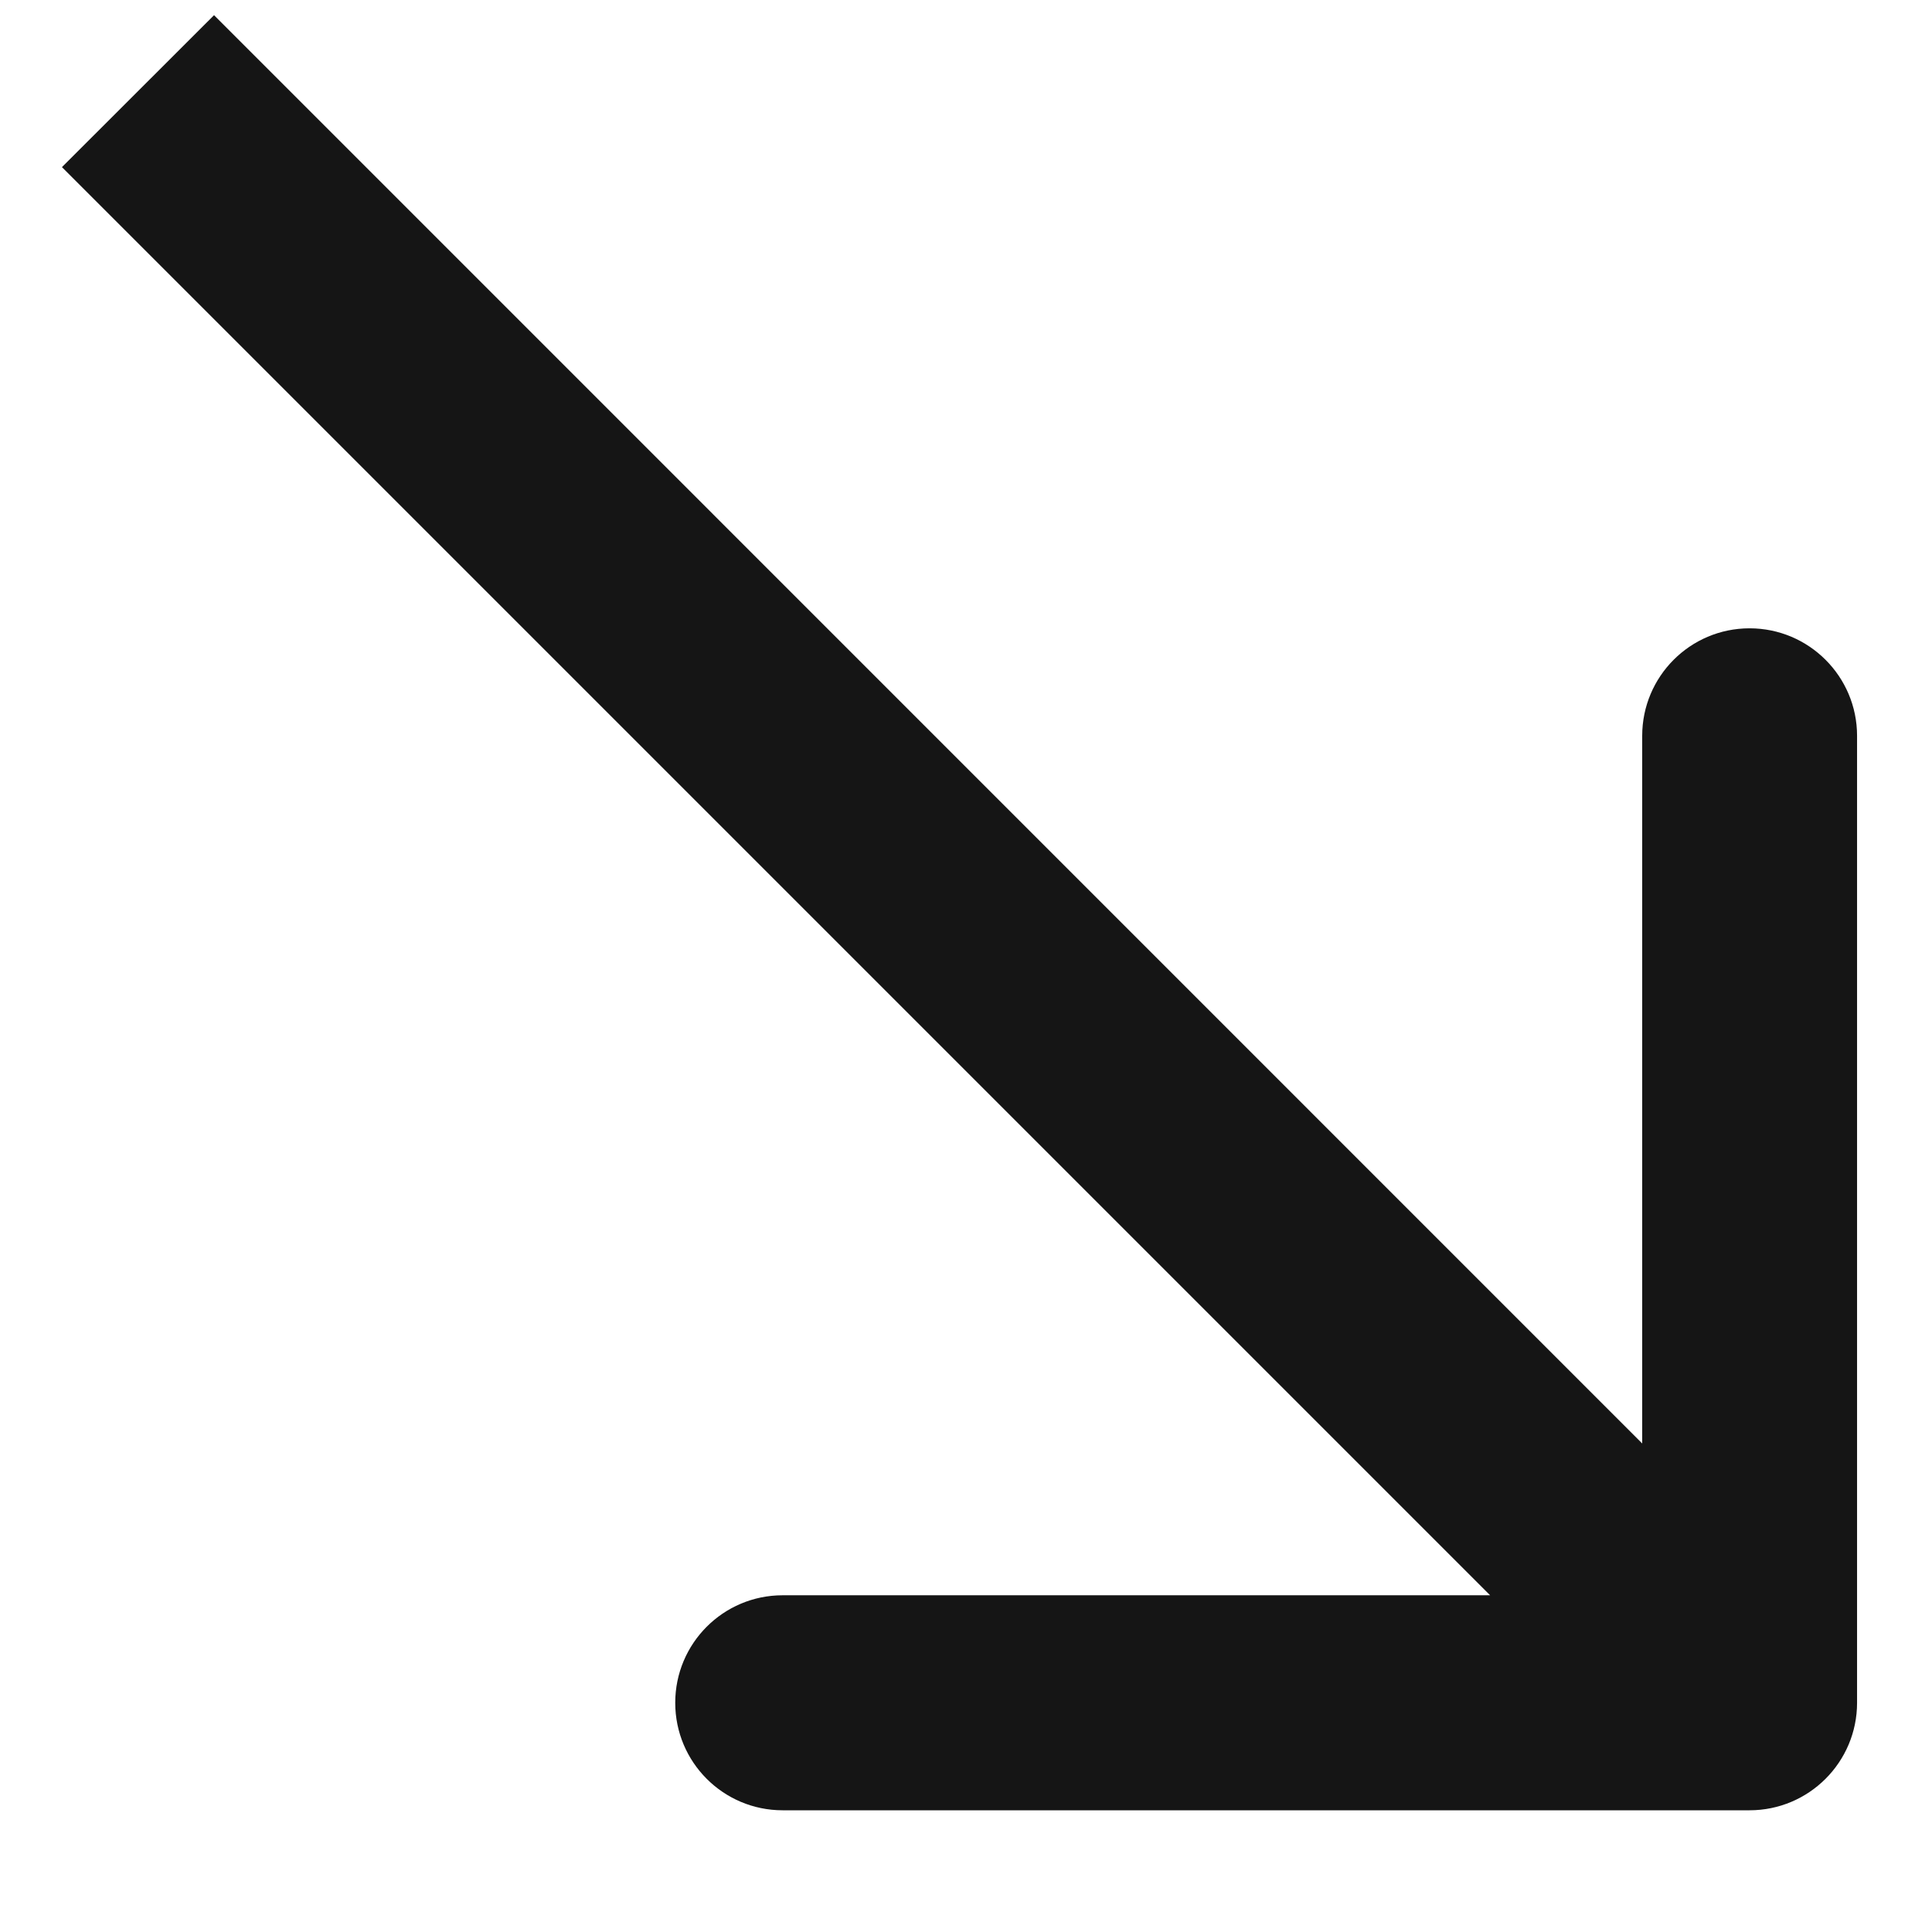<?xml version="1.0" encoding="UTF-8"?> <svg xmlns="http://www.w3.org/2000/svg" width="14" height="14" viewBox="0 0 14 14" fill="none"><path d="M12.678 13.118C13.108 13.118 13.457 12.769 13.457 12.339L13.457 5.332C13.457 4.902 13.108 4.553 12.678 4.553C12.248 4.553 11.9 4.902 11.9 5.332V11.56H5.671C5.241 11.56 4.893 11.909 4.893 12.339C4.893 12.769 5.241 13.118 5.671 13.118L12.678 13.118ZM0.449 1.211L12.128 12.89L13.229 11.789L1.551 0.11L0.449 1.211Z" fill="#151515"></path></svg> 